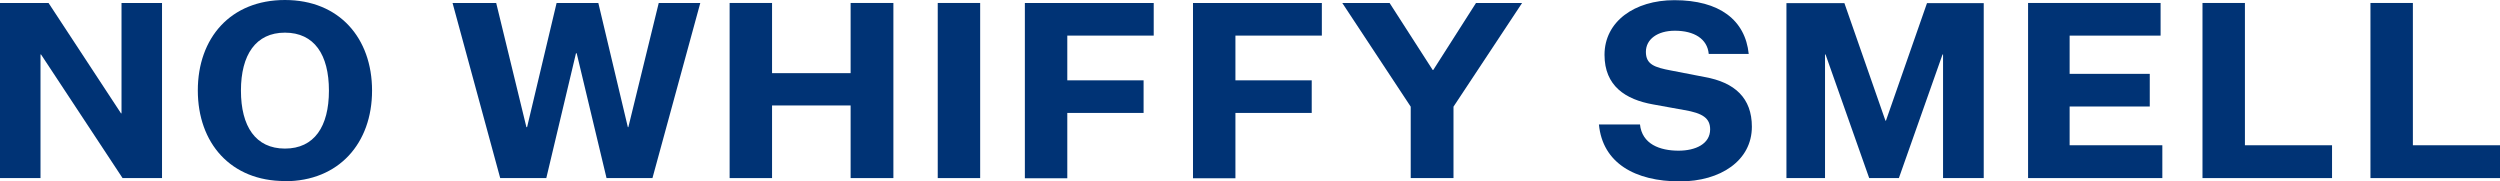 <?xml version="1.0" encoding="UTF-8"?> <svg xmlns="http://www.w3.org/2000/svg" id="Layer_2" data-name="Layer 2" viewBox="0 0 143.19 10.37"><defs><style> .cls-1 { fill: #003375; } </style></defs><g id="Layer_1-2" data-name="Layer 1"><g><path class="cls-1" d="M6.93,6.49h.03V.17h2.32v10.03h-2.26L2.35,3.12h-.03v7.08H0V.17h2.78l4.15,6.32Z"></path><path class="cls-1" d="M16.32,10.37c-3.11,0-4.99-2.18-4.99-5.19S13.21,0,16.32,0s4.99,2.18,4.99,5.19-1.9,5.19-4.99,5.19ZM16.32,1.87c-1.67,0-2.52,1.27-2.52,3.32s.84,3.32,2.52,3.32,2.52-1.26,2.52-3.32-.84-3.32-2.52-3.32Z"></path><path class="cls-1" d="M33.02,3.05h-.03l-1.7,7.15h-2.64L25.92.17h2.5l1.73,7.11h.04L31.88.17h2.39l1.69,7.11h.03l1.74-7.11h2.38l-2.74,10.03h-2.63l-1.71-7.15Z"></path><path class="cls-1" d="M41.79.17h2.43v4.02h4.5V.17h2.45v10.03h-2.45v-4.16h-4.5v4.16h-2.43V.17Z"></path><path class="cls-1" d="M53.71.17h2.43v10.03h-2.43V.17Z"></path><path class="cls-1" d="M58.7.17h7.38v1.87h-4.95v2.56h4.37v1.87h-4.37v3.74h-2.43V.17Z"></path><path class="cls-1" d="M68.33.17h7.38v1.87h-4.95v2.56h4.37v1.87h-4.37v3.74h-2.43V.17Z"></path><path class="cls-1" d="M80.8,10.2v-4.09l-3.92-5.94h2.71l2.47,3.84h.03l2.45-3.84h2.64l-3.93,5.94v4.09h-2.45Z"></path><path class="cls-1" d="M93.93,7.11c.11,1.15,1.15,1.52,2.21,1.52.98,0,1.81-.39,1.81-1.22,0-.63-.41-.93-1.5-1.11l-1.77-.32c-1.57-.28-2.78-1.05-2.78-2.84,0-1.9,1.71-3.13,4-3.13,2.59,0,4.06,1.14,4.26,3.08h-2.29c-.08-.87-.84-1.33-1.94-1.33-1,0-1.66.49-1.66,1.21s.49.89,1.45,1.07l1.91.37c1.74.31,2.71,1.21,2.71,2.85,0,1.94-1.8,3.13-4.12,3.13-2.57,0-4.43-1.05-4.64-3.26h2.35Z"></path><path class="cls-1" d="M107.06,10.2l-2.5-7.08h-.03v7.08h-2.21V.18h3.32l2.35,6.73h.03l2.35-6.73h3.25v10.02h-2.33V3.12h-.03l-2.5,7.08h-1.69Z"></path><path class="cls-1" d="M116.16,10.2V.17h7.59v1.87h-5.21v2.19h4.59v1.87h-4.59v2.22h5.31v1.88h-7.69Z"></path><path class="cls-1" d="M126.15.17h2.43v8.15h4.99v1.88h-7.42V.17Z"></path><path class="cls-1" d="M135.77.17h2.43v8.15h4.99v1.88h-7.42V.17Z"></path></g></g></svg> 